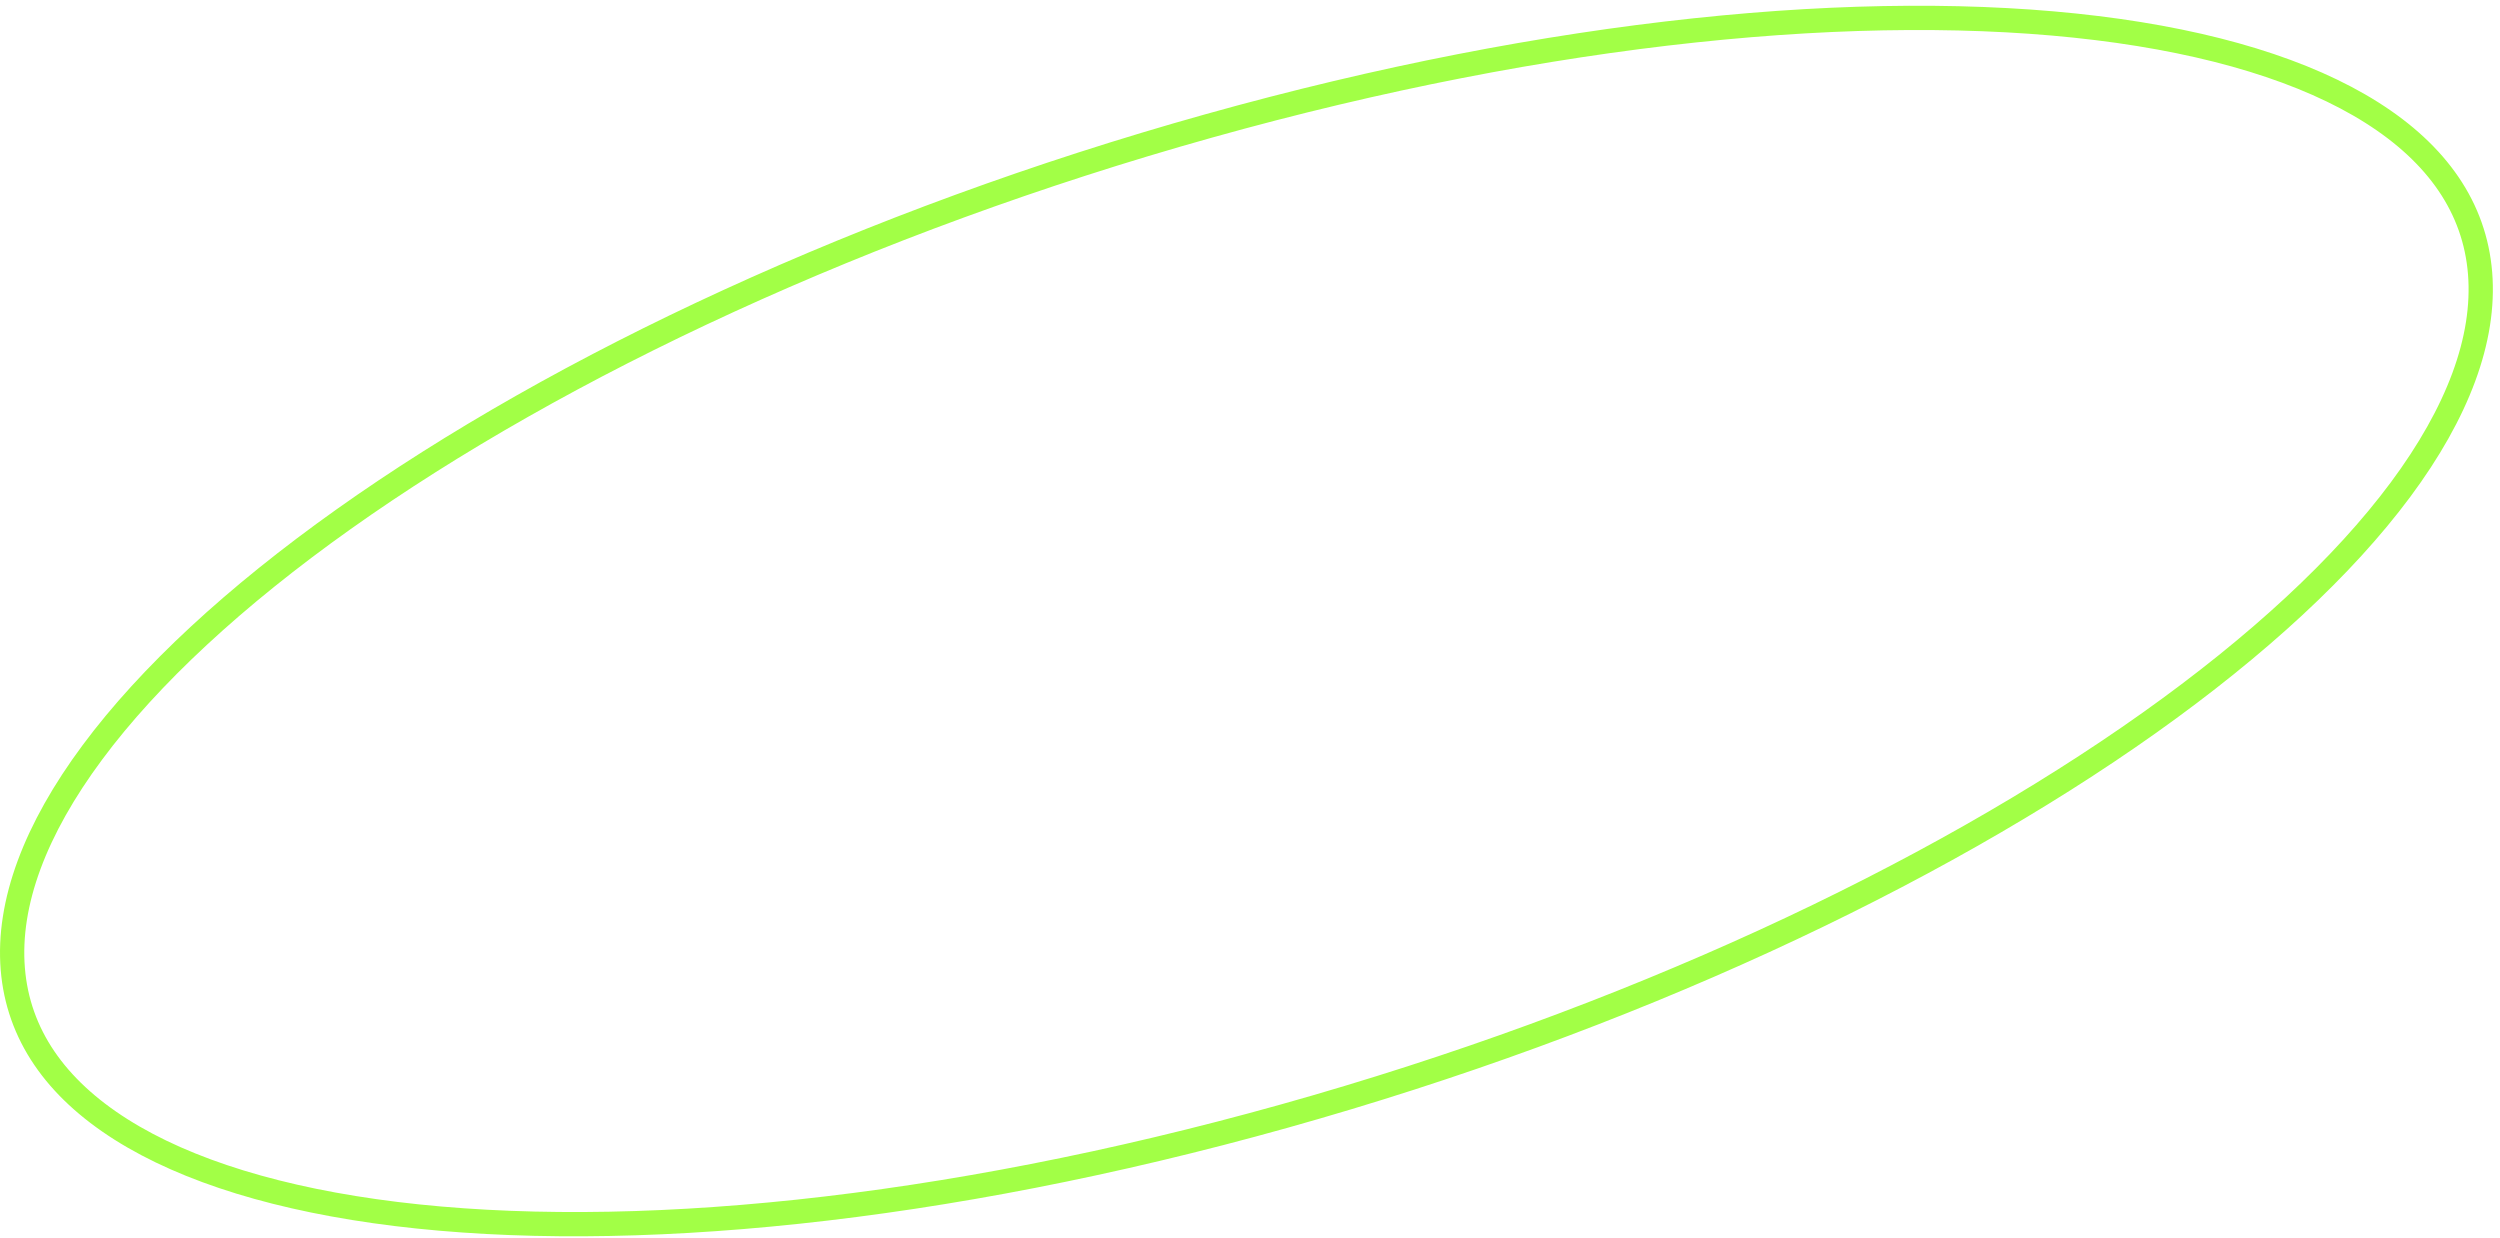 <?xml version="1.0" encoding="UTF-8"?> <svg xmlns="http://www.w3.org/2000/svg" width="206" height="102" viewBox="0 0 206 102" fill="none"> <path d="M204.359 22.51C204.799 27.938 202.518 33.996 197.803 40.346C193.095 46.686 186.031 53.219 177.103 59.561C159.249 72.241 134.074 84.056 105.818 91.969C77.556 99.882 51.654 102.367 32.635 100.033C23.121 98.865 15.401 96.5 9.974 93.067C4.57 89.649 1.489 85.214 1.054 79.836C0.614 74.409 2.895 68.351 7.61 62C12.317 55.661 19.381 49.127 28.31 42.786C46.164 30.106 71.339 18.29 99.595 10.378C127.857 2.464 153.759 -0.021 172.778 2.313C182.292 3.481 190.012 5.847 195.439 9.279C200.843 12.697 203.924 17.133 204.359 22.51Z" stroke="#A2FF46" stroke-width="2"></path> </svg> 